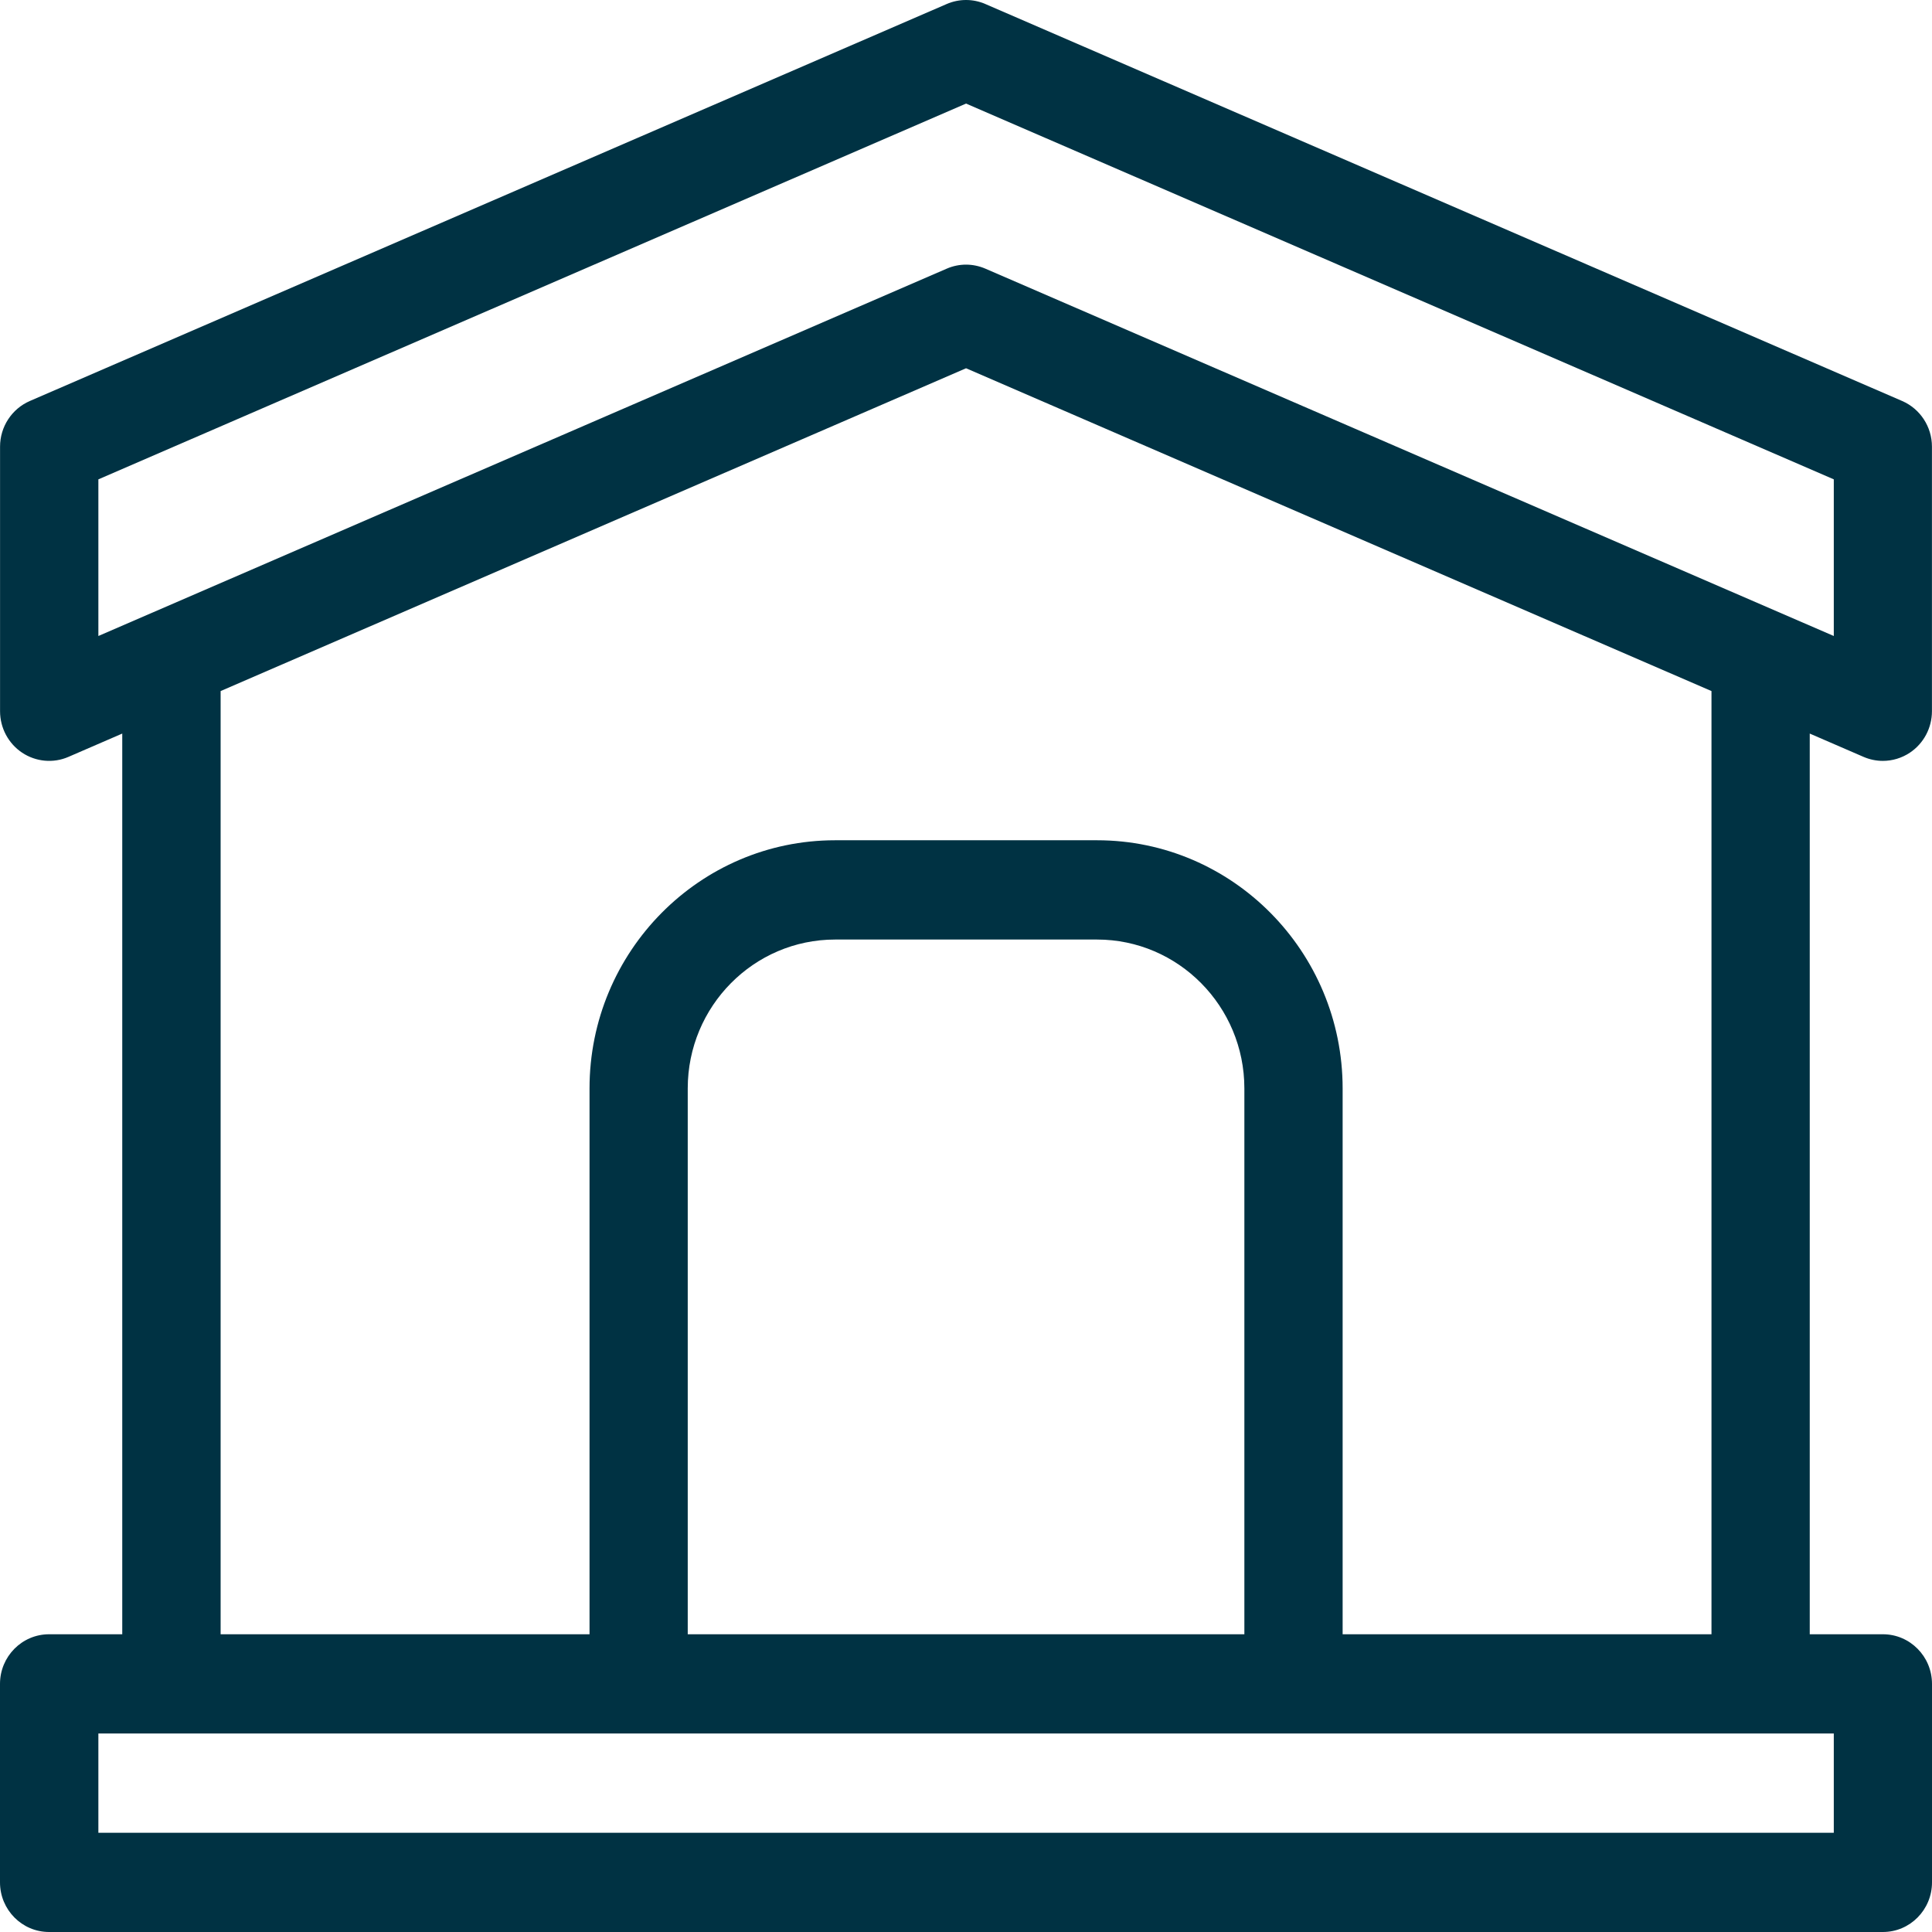 <svg width="36" height="36" viewBox="0 0 36 36" fill="none" xmlns="http://www.w3.org/2000/svg">
<path d="M0.918 36H35.085C35.59 36 36 35.586 36 35.075V31.377C36 30.866 35.59 30.452 35.085 30.452H33.722V13.669L34.724 14.103C34.84 14.153 34.962 14.178 35.084 14.178C35.261 14.178 35.436 14.126 35.588 14.025C35.844 13.854 35.999 13.564 35.999 13.253V8.322C35.999 7.952 35.78 7.618 35.444 7.472L18.361 0.075C18.131 -0.025 17.871 -0.025 17.64 0.075L0.556 7.472C0.22 7.618 0.001 7.952 0.001 8.322V13.253C0.001 13.564 0.156 13.854 0.412 14.025C0.669 14.196 0.995 14.226 1.276 14.103L2.278 13.669V30.452H0.915C0.41 30.452 0 30.866 0 31.377V35.075C0 35.586 0.41 36 0.915 36H0.918ZM1.833 8.932L18.001 1.93L34.17 8.932V11.851L18.361 5.006C18.247 4.957 18.123 4.931 18.001 4.931C17.879 4.931 17.756 4.956 17.641 5.006L1.833 11.851V8.932ZM4.111 12.877L18.001 6.862L31.891 12.877V30.452H25.018V20.281C25.018 17.731 22.965 15.657 20.442 15.657H15.561C13.037 15.657 10.985 17.731 10.985 20.281V30.452H4.111V12.877ZM23.187 30.452H12.815V20.281C12.815 18.751 14.046 17.507 15.561 17.507H20.442C21.956 17.507 23.187 18.751 23.187 20.281V30.452ZM1.833 32.301H34.17V34.151H1.833V32.301Z" fill="#003243"/>
</svg>
